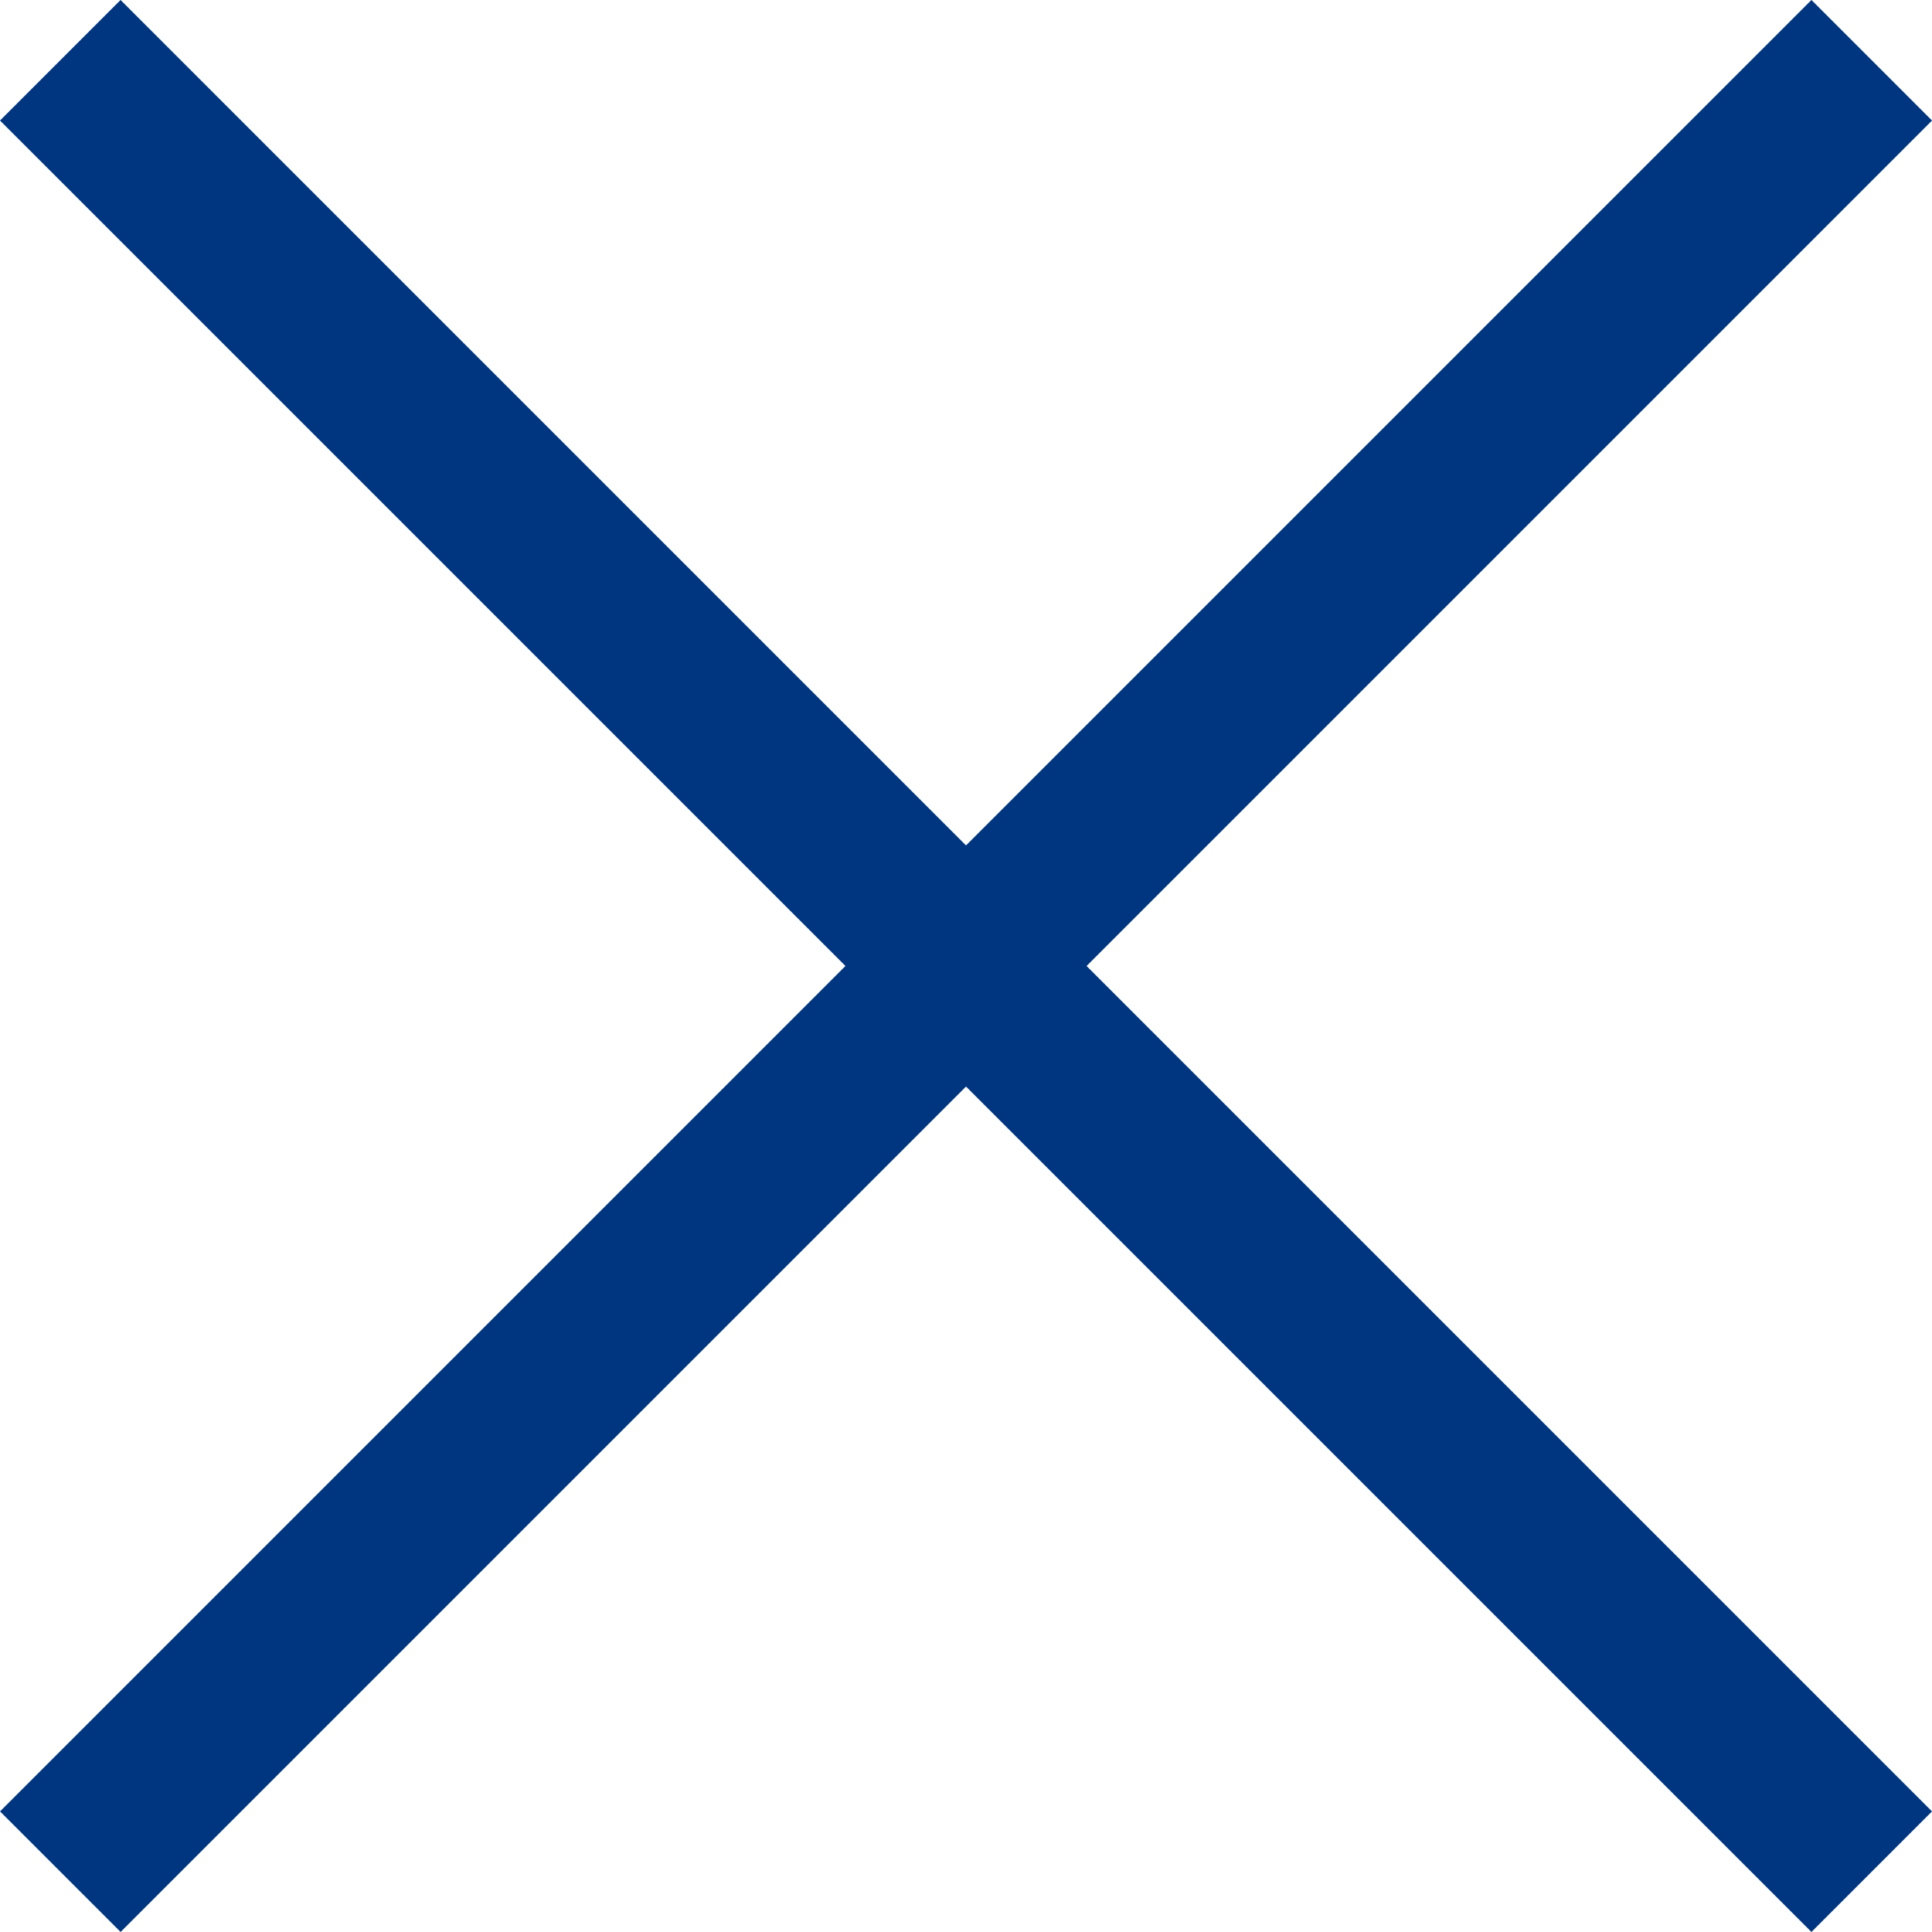 <svg xmlns="http://www.w3.org/2000/svg" width="56.655" height="56.655" viewBox="0 0 56.655 56.655">
  <g id="Group_4550" data-name="Group 4550" transform="translate(-1677.809 -288.613)">
    <line id="Line-3" x2="75.122" transform="translate(1679.577 290.38) rotate(45)" fill="none" stroke="#003680" stroke-width="5"/>
    <line id="Line-3-2" data-name="Line-3" x2="75.122" transform="translate(1732.697 290.38) rotate(135)" fill="none" stroke="#003680" stroke-width="5"/>
  </g>
</svg>
